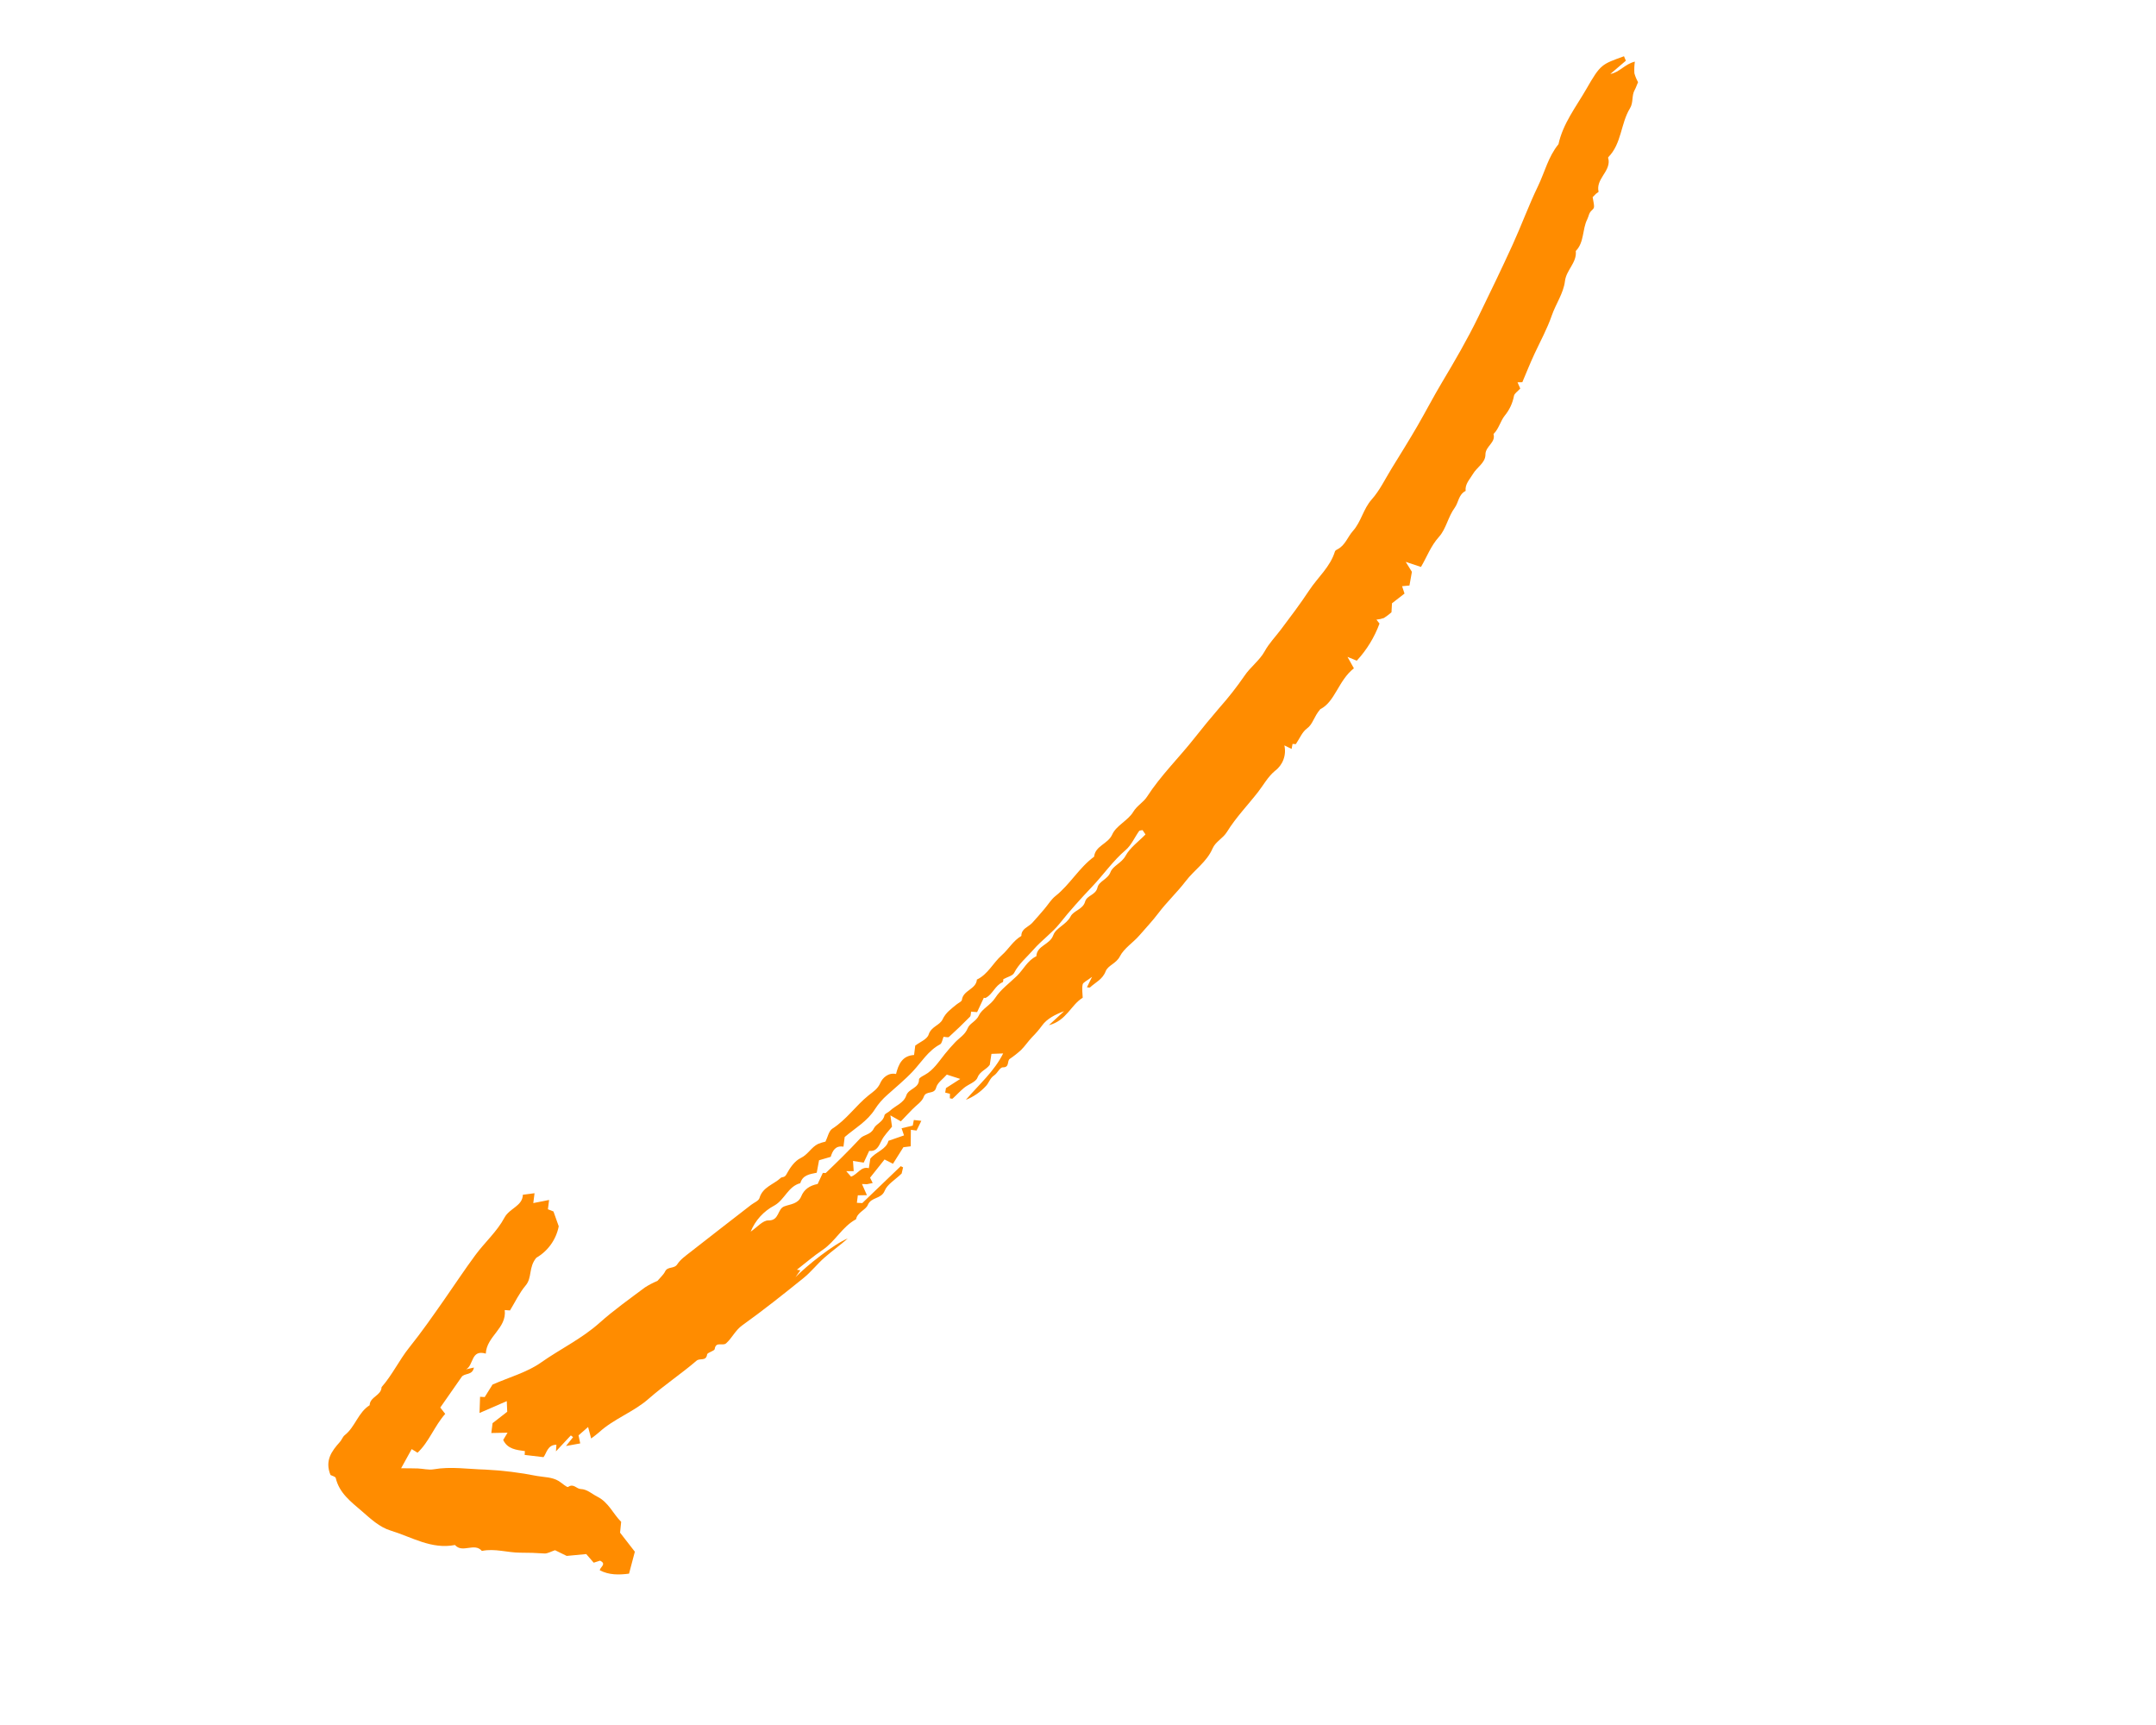 <?xml version="1.0" encoding="UTF-8"?> <svg xmlns="http://www.w3.org/2000/svg" width="155" height="124" viewBox="0 0 155 124" fill="none"> <path d="M109.295 27.929C109.222 27.764 109.174 27.653 109.098 27.482L109.443 27.475C109.732 26.797 110.008 26.1 110.325 25.421C110.748 24.511 111.23 23.64 111.564 22.673C111.847 21.853 112.406 21.073 112.508 20.211C112.605 19.396 113.378 18.882 113.286 18.043C113.908 17.411 113.743 16.492 114.113 15.761C114.221 15.547 114.222 15.308 114.443 15.115C114.665 14.921 114.62 14.866 114.5 14.171C114.564 14.105 114.645 14.017 114.733 13.934C114.795 13.876 114.932 13.812 114.924 13.775C114.726 12.882 115.716 12.376 115.651 11.533C115.645 11.453 115.589 11.334 115.623 11.3C116.59 10.321 116.51 8.881 117.185 7.781C117.438 7.369 117.293 6.885 117.516 6.478C117.612 6.304 117.675 6.112 117.763 5.905C117.65 5.704 117.562 5.49 117.5 5.268C117.483 4.988 117.494 4.708 117.533 4.43C116.795 4.613 116.43 5.204 115.771 5.317L116.887 4.364L116.752 4.043C115.131 4.635 115.079 4.605 114.039 6.411C113.303 7.688 112.365 8.878 112.042 10.368C111.311 11.255 111.055 12.377 110.569 13.384C109.906 14.756 109.383 16.195 108.75 17.583C107.953 19.329 107.117 21.057 106.276 22.783C105.489 24.399 104.588 25.949 103.665 27.493C103.055 28.513 102.502 29.584 101.902 30.619C101.302 31.654 100.667 32.67 100.039 33.689C99.579 34.437 99.192 35.254 98.616 35.901C98.006 36.585 97.862 37.501 97.264 38.169C96.886 38.591 96.718 39.189 96.173 39.476C96.098 39.515 95.994 39.567 95.974 39.635C95.636 40.753 94.737 41.502 94.122 42.436C93.482 43.406 92.778 44.336 92.078 45.265C91.691 45.779 91.24 46.238 90.923 46.812C90.549 47.489 89.892 47.943 89.459 48.593C88.911 49.389 88.314 50.15 87.672 50.872C87.062 51.58 86.468 52.301 85.89 53.035C84.766 54.465 83.451 55.738 82.459 57.276C82.197 57.682 81.746 57.904 81.469 58.364C81.097 58.983 80.247 59.346 79.965 59.98C79.654 60.68 78.743 60.785 78.658 61.583C77.577 62.373 76.925 63.583 75.878 64.412C75.567 64.658 75.353 65.026 75.09 65.334C74.799 65.674 74.509 66.016 74.206 66.344C73.93 66.643 73.423 66.747 73.428 67.279C72.837 67.624 72.507 68.237 72.016 68.668C71.388 69.222 71.025 70.041 70.231 70.415C70.18 71.121 69.241 71.174 69.154 71.875C69.139 71.997 68.905 72.092 68.773 72.201C68.392 72.518 67.995 72.782 67.763 73.281C67.563 73.706 66.945 73.787 66.761 74.371C66.656 74.707 66.125 74.91 65.8 75.162L65.715 75.837C64.862 75.891 64.596 76.502 64.418 77.203C63.861 77.081 63.442 77.494 63.291 77.842C63.097 78.29 62.759 78.486 62.444 78.739C61.525 79.478 60.858 80.484 59.842 81.131C59.581 81.297 59.504 81.751 59.346 82.064C59.163 82.105 58.984 82.16 58.81 82.231C58.323 82.468 58.091 82.993 57.564 83.245C57.127 83.454 56.778 83.965 56.536 84.42C56.404 84.671 56.226 84.585 56.135 84.669C55.623 85.147 54.83 85.322 54.599 86.124C54.54 86.325 54.211 86.448 54.006 86.606C52.54 87.744 51.069 88.878 49.608 90.024C49.279 90.283 48.912 90.539 48.693 90.88C48.468 91.23 48.004 91.016 47.819 91.392C47.7 91.636 47.474 91.826 47.265 92.076C46.953 92.205 46.653 92.362 46.368 92.544C45.263 93.373 44.129 94.174 43.101 95.092C41.822 96.236 40.278 96.969 38.893 97.945C37.894 98.648 36.64 98.988 35.409 99.529L34.847 100.427L34.514 100.406L34.474 101.571L36.433 100.719L36.466 101.483L35.412 102.302L35.322 103.011L36.49 102.988L36.176 103.51C36.491 104.173 37.126 104.225 37.737 104.312C37.728 104.434 37.72 104.555 37.718 104.585L39.074 104.746C39.295 104.471 39.357 103.856 40.001 103.854C39.993 103.977 39.985 104.099 39.969 104.33L41.04 103.182L41.199 103.309L40.689 103.945L41.714 103.758C41.679 103.594 41.649 103.453 41.592 103.18L42.28 102.578C42.352 102.848 42.404 103.045 42.499 103.405C42.748 103.211 42.917 103.098 43.065 102.962C44.134 101.981 45.54 101.512 46.633 100.549C47.733 99.582 48.966 98.765 50.079 97.81C50.316 97.607 50.763 97.873 50.835 97.368C50.857 97.212 51.36 97.126 51.383 96.969C51.47 96.399 51.955 96.786 52.205 96.561C52.639 96.17 52.861 95.63 53.362 95.271C54.871 94.191 56.325 93.034 57.77 91.868C58.314 91.429 58.752 90.859 59.28 90.396C59.821 89.922 60.413 89.505 60.949 89.024C59.933 89.439 57.983 90.994 57.189 91.809C57.306 91.644 57.422 91.48 57.54 91.316L57.289 91.273C57.902 90.798 58.49 90.288 59.132 89.856C60.052 89.239 60.55 88.174 61.544 87.645C61.64 87.135 62.235 86.985 62.389 86.617C62.633 86.029 63.359 86.209 63.602 85.596C63.785 85.133 64.346 84.819 64.822 84.358L64.925 83.915C64.869 83.886 64.813 83.857 64.757 83.829L61.991 86.483L61.603 86.462L61.671 85.925C61.828 85.922 61.985 85.919 62.324 85.913L61.969 85.111L62.319 85.126L62.74 85.041L62.552 84.657L63.592 83.349C63.825 83.467 64 83.555 64.198 83.656L64.947 82.467L65.473 82.402L65.484 81.215L65.894 81.267L66.236 80.569L65.698 80.51L65.619 80.914L64.817 81.103L64.991 81.618L63.872 82.006C63.72 82.633 62.998 82.771 62.569 83.287L62.463 83.974C61.89 83.823 61.679 84.41 61.184 84.581C61.108 84.494 61.011 84.383 60.837 84.186C61.071 84.186 61.178 84.186 61.374 84.187L61.324 83.453L62.094 83.573L62.488 82.729C63.014 82.791 63.178 82.397 63.385 81.975C63.561 81.619 63.865 81.329 64.129 80.987L64.013 80.177C64.365 80.378 64.524 80.469 64.763 80.606C65.028 80.331 65.31 80.037 65.592 79.743C65.877 79.446 66.29 79.193 66.412 78.84C66.575 78.366 67.171 78.708 67.303 78.18C67.391 77.827 67.805 77.554 68.069 77.247C68.375 77.346 68.605 77.42 69.035 77.558L68.007 78.217L67.953 78.539L68.294 78.627L68.285 78.947C68.349 78.956 68.451 79.002 68.486 78.972C68.768 78.719 69.022 78.433 69.314 78.194C69.629 77.937 70.15 77.785 70.268 77.471C70.448 76.993 70.894 76.911 71.158 76.542L71.278 75.756L72.12 75.725C71.47 77.024 70.435 77.9 69.439 79.06C69.987 78.844 70.479 78.506 70.877 78.072C71.091 77.857 71.165 77.506 71.466 77.308C71.705 77.15 71.886 76.723 72.088 76.726C72.601 76.734 72.382 76.274 72.593 76.118C72.88 75.925 73.152 75.711 73.407 75.478C73.693 75.194 73.918 74.848 74.198 74.556C74.457 74.298 74.695 74.021 74.911 73.727C75.261 73.232 75.872 72.921 76.5 72.689L75.405 73.696C76.674 73.374 76.993 72.232 77.839 71.722C77.83 71.399 77.769 71.068 77.835 70.765C77.869 70.612 78.135 70.51 78.511 70.218L78.143 70.969C78.223 70.975 78.328 71.013 78.365 70.978C78.755 70.615 79.263 70.41 79.487 69.823C79.652 69.391 80.243 69.271 80.507 68.755C80.811 68.159 81.474 67.756 81.929 67.225C82.376 66.702 82.853 66.207 83.27 65.653C83.88 64.842 84.634 64.14 85.25 63.333C85.865 62.526 86.759 61.962 87.176 60.989C87.386 60.498 87.916 60.277 88.214 59.794C88.845 58.77 89.701 57.887 90.446 56.931C90.843 56.42 91.145 55.845 91.659 55.415C91.938 55.208 92.15 54.924 92.27 54.599C92.391 54.273 92.414 53.919 92.336 53.581C92.523 53.673 92.683 53.752 92.857 53.837L92.924 53.474L93.16 53.491C93.442 53.075 93.619 52.619 93.951 52.375C94.406 52.043 94.437 51.536 94.923 50.975C95.972 50.461 96.22 48.914 97.335 48.04C97.221 47.837 97.104 47.628 96.874 47.219C97.253 47.374 97.479 47.468 97.541 47.493C98.257 46.72 98.812 45.814 99.176 44.825L98.956 44.542C99.139 44.526 99.319 44.486 99.491 44.425C99.684 44.303 99.867 44.165 100.037 44.013L100.073 43.367L100.974 42.668C100.912 42.479 100.862 42.328 100.8 42.139L101.329 42.089L101.505 41.107C101.354 40.863 101.25 40.693 101.061 40.388L102.157 40.754C102.582 40.038 102.86 39.248 103.449 38.594C103.969 38.018 104.098 37.16 104.588 36.492C104.859 36.124 104.855 35.541 105.367 35.29C105.314 34.784 105.666 34.462 105.892 34.073C106.174 33.587 106.795 33.271 106.792 32.673C106.79 32.07 107.548 31.826 107.372 31.199C107.758 30.823 107.869 30.264 108.18 29.877C108.519 29.466 108.748 28.976 108.844 28.452C108.879 28.279 109.103 28.143 109.295 27.929ZM72.127 70.391C72.445 70.216 72.801 70.143 72.904 69.942C73.247 69.27 73.824 68.808 74.299 68.262C74.882 67.592 75.65 67.055 76.183 66.384C76.915 65.462 77.713 64.582 78.509 63.744C79.329 62.88 80.009 61.886 80.927 61.103C81.338 60.753 81.569 60.194 81.894 59.738C81.929 59.688 82.043 59.697 82.142 59.672C82.204 59.763 82.269 59.86 82.352 59.984C81.854 60.497 81.24 60.928 80.92 61.518C80.633 62.048 80.011 62.235 79.84 62.684C79.635 63.225 79.005 63.333 78.9 63.8C78.777 64.35 78.139 64.348 78.01 64.815C77.855 65.375 77.189 65.449 76.97 65.874C76.662 66.471 75.907 66.699 75.725 67.219C75.478 67.924 74.542 67.959 74.506 68.739C73.87 69.038 73.586 69.686 73.113 70.148C72.579 70.669 71.942 71.124 71.547 71.736C71.212 72.257 70.6 72.513 70.378 72.989C70.171 73.43 69.714 73.555 69.573 73.907C69.382 74.384 68.985 74.591 68.674 74.917C68.414 75.188 68.164 75.474 67.926 75.77C67.488 76.314 67.108 76.931 66.46 77.281C66.31 77.361 66.067 77.491 66.069 77.594C66.079 78.241 65.324 78.243 65.158 78.74C64.969 79.307 64.366 79.476 63.976 79.854C63.853 79.974 63.611 80.049 63.586 80.177C63.494 80.655 62.981 80.782 62.819 81.12C62.596 81.586 62.111 81.541 61.831 81.845C61.413 82.299 60.978 82.738 60.542 83.175C60.17 83.549 59.786 83.911 59.361 84.323L59.155 84.313L58.784 85.109C58.194 85.228 57.808 85.5 57.602 85.999C57.375 86.55 56.822 86.554 56.382 86.72C55.875 86.911 56.04 87.748 55.238 87.73C54.836 87.721 54.422 88.23 53.967 88.536C54.295 87.731 54.896 87.067 55.665 86.661C56.413 86.246 56.654 85.28 57.537 85.052C57.702 84.466 58.215 84.403 58.717 84.3L58.884 83.404L59.722 83.159C59.859 82.719 60.058 82.33 60.639 82.428L60.727 81.734C61.465 81.101 62.362 80.603 62.913 79.716C63.157 79.34 63.453 79 63.791 78.705C64.409 78.146 65.048 77.629 65.628 77.011C66.245 76.351 66.736 75.522 67.585 75.071C67.723 74.999 67.751 74.721 67.835 74.528C67.985 74.535 68.159 74.596 68.224 74.537C68.74 74.069 69.242 73.587 69.731 73.089C69.805 73.013 69.788 72.847 69.814 72.722C69.932 72.732 70.057 72.742 70.246 72.756L70.731 71.722C70.772 71.727 70.824 71.751 70.856 71.735C71.37 71.48 71.533 70.843 72.077 70.607C72.141 70.578 72.131 70.372 72.127 70.391Z" fill="#FF8C00"></path> <path d="M23.76 106.028C23.871 106.088 24.112 106.141 24.137 106.244C24.392 107.332 25.233 107.953 26.006 108.622C26.643 109.173 27.275 109.778 28.09 110.026C29.6 110.485 31.018 111.394 32.709 111.061C33.247 111.681 34.107 110.858 34.644 111.488C35.575 111.291 36.484 111.614 37.406 111.613C37.985 111.612 38.562 111.629 39.14 111.67C39.363 111.685 39.597 111.535 39.902 111.435L40.742 111.846L42.146 111.713C42.29 111.879 42.48 112.099 42.683 112.332L43.138 112.187C43.639 112.429 43.14 112.647 43.118 112.877C43.777 113.22 44.476 113.219 45.223 113.12L45.641 111.543L44.578 110.174C44.605 109.917 44.63 109.663 44.657 109.396C44.071 108.815 43.758 107.994 42.939 107.584C42.546 107.387 42.213 107.049 41.745 107.036C41.444 107.027 41.236 106.614 40.846 106.886C40.761 106.946 40.403 106.606 40.165 106.461C39.69 106.173 39.13 106.191 38.613 106.1C37.386 105.855 36.142 105.701 34.892 105.64C33.657 105.609 32.419 105.403 31.176 105.62C30.812 105.683 30.421 105.574 30.041 105.559C29.674 105.544 29.306 105.55 28.837 105.545L29.598 104.167L30.017 104.428C30.845 103.654 31.221 102.528 32.007 101.636L31.653 101.18L33.186 98.983C33.391 98.68 33.962 98.893 34.072 98.304L33.507 98.432C34.067 98.142 33.84 96.982 34.925 97.303C34.985 96.046 36.439 95.49 36.287 94.172L36.665 94.2C37.027 93.608 37.337 92.94 37.795 92.398C38.27 91.834 37.986 91.096 38.558 90.413C38.972 90.172 39.33 89.846 39.608 89.456C39.886 89.066 40.077 88.621 40.169 88.151C40.039 87.784 39.918 87.446 39.79 87.085L39.391 86.927L39.476 86.258L38.34 86.482L38.429 85.773L37.59 85.883C37.565 86.705 36.633 86.84 36.262 87.537C35.74 88.518 34.857 89.3 34.184 90.208C33.398 91.269 32.674 92.375 31.916 93.457C31.11 94.608 30.309 95.76 29.426 96.86C28.703 97.762 28.205 98.835 27.432 99.713C27.417 100.324 26.591 100.402 26.575 101.014C25.743 101.533 25.537 102.573 24.786 103.164C24.636 103.282 24.571 103.502 24.438 103.65C23.846 104.309 23.337 104.99 23.76 106.028Z" fill="#FF8C00"></path> </svg> 